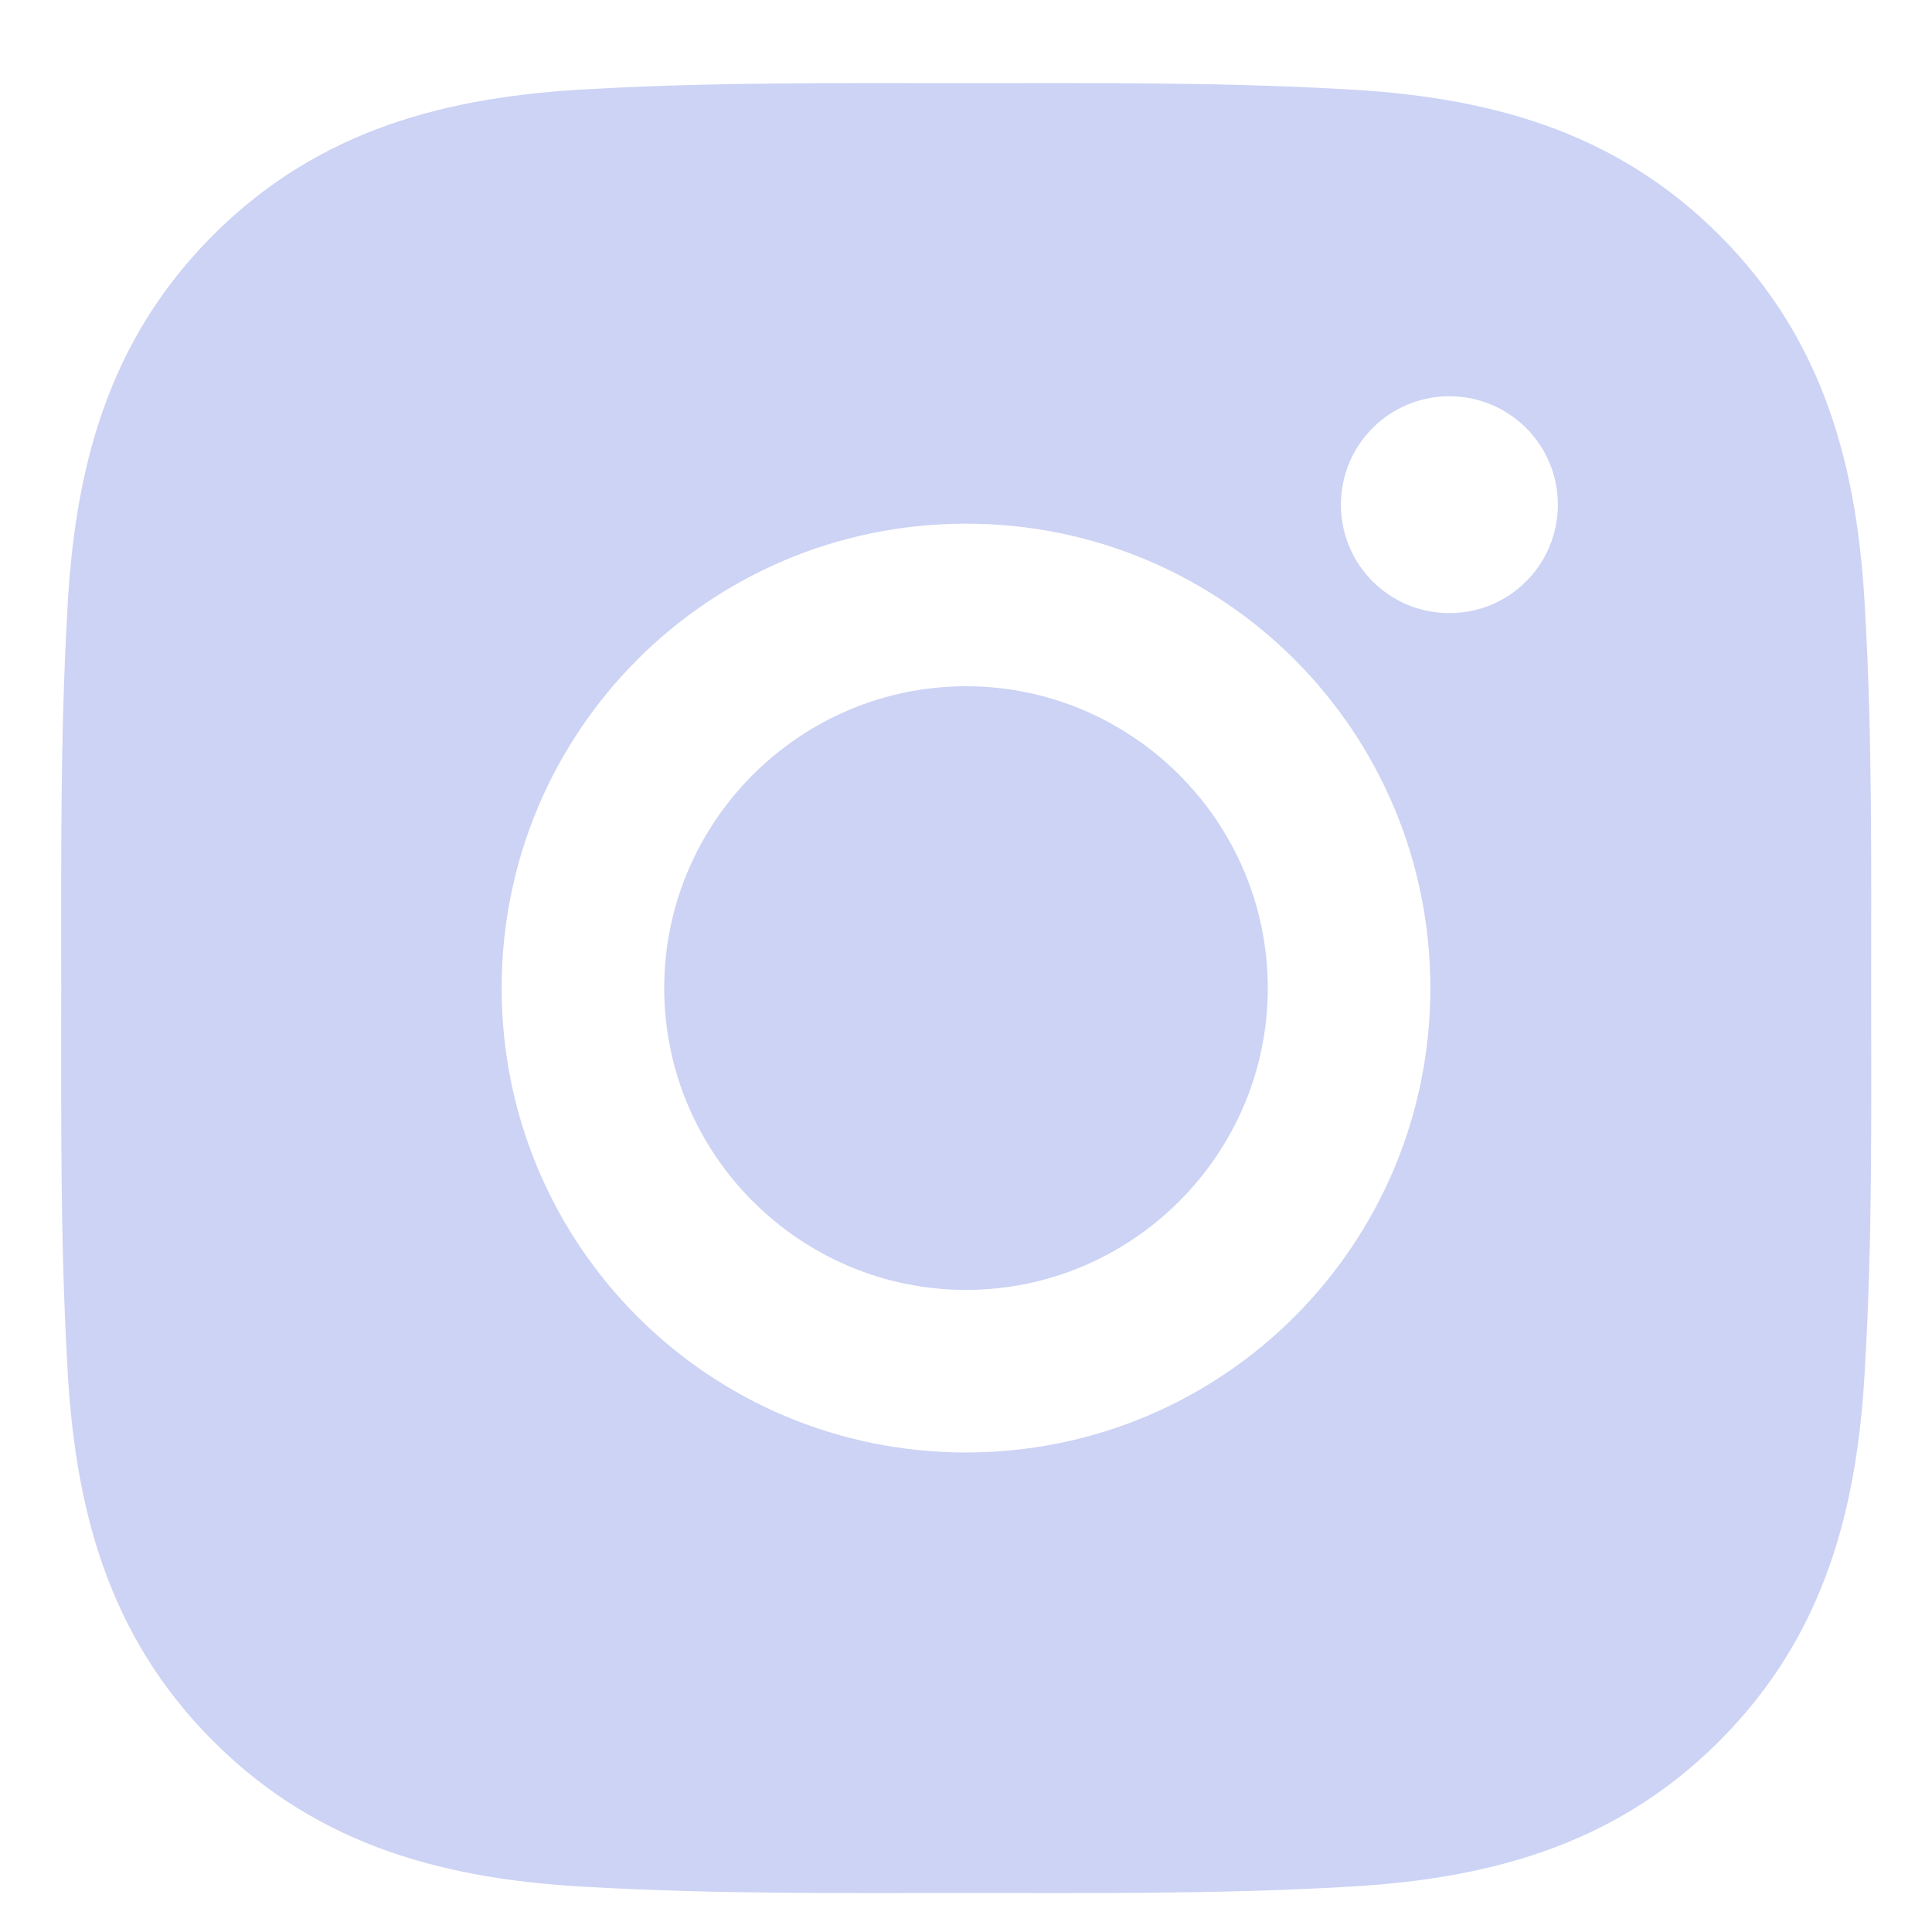 <svg width="20" height="20" viewBox="0 0 20 20" fill="none" xmlns="http://www.w3.org/2000/svg">
<path d="M10 7.104C8.28 7.104 6.876 8.508 6.876 10.229C6.876 11.949 8.28 13.353 10 13.353C11.72 13.353 13.124 11.949 13.124 10.229C13.124 8.508 11.72 7.104 10 7.104ZM19.37 10.229C19.37 8.935 19.382 7.653 19.309 6.361C19.237 4.861 18.895 3.53 17.798 2.433C16.698 1.334 15.37 0.994 13.87 0.921C12.576 0.849 11.294 0.861 10.002 0.861C8.709 0.861 7.427 0.849 6.135 0.921C4.635 0.994 3.304 1.336 2.207 2.433C1.108 3.532 0.768 4.861 0.695 6.361C0.623 7.655 0.634 8.937 0.634 10.229C0.634 11.52 0.623 12.804 0.695 14.096C0.768 15.596 1.11 16.927 2.207 18.024C3.306 19.123 4.635 19.463 6.135 19.536C7.429 19.608 8.711 19.596 10.002 19.596C11.296 19.596 12.578 19.608 13.87 19.536C15.37 19.463 16.701 19.121 17.798 18.024C18.897 16.925 19.237 15.596 19.309 14.096C19.384 12.804 19.37 11.522 19.37 10.229ZM10 15.036C7.34 15.036 5.193 12.889 5.193 10.229C5.193 7.568 7.34 5.421 10 5.421C12.66 5.421 14.807 7.568 14.807 10.229C14.807 12.889 12.66 15.036 10 15.036ZM15.004 6.347C14.383 6.347 13.881 5.846 13.881 5.225C13.881 4.604 14.383 4.102 15.004 4.102C15.625 4.102 16.127 4.604 16.127 5.225C16.127 5.372 16.098 5.518 16.042 5.654C15.985 5.791 15.903 5.915 15.798 6.019C15.694 6.123 15.57 6.206 15.434 6.262C15.298 6.319 15.152 6.347 15.004 6.347Z" fill="#CCD3F4"/>
</svg>
